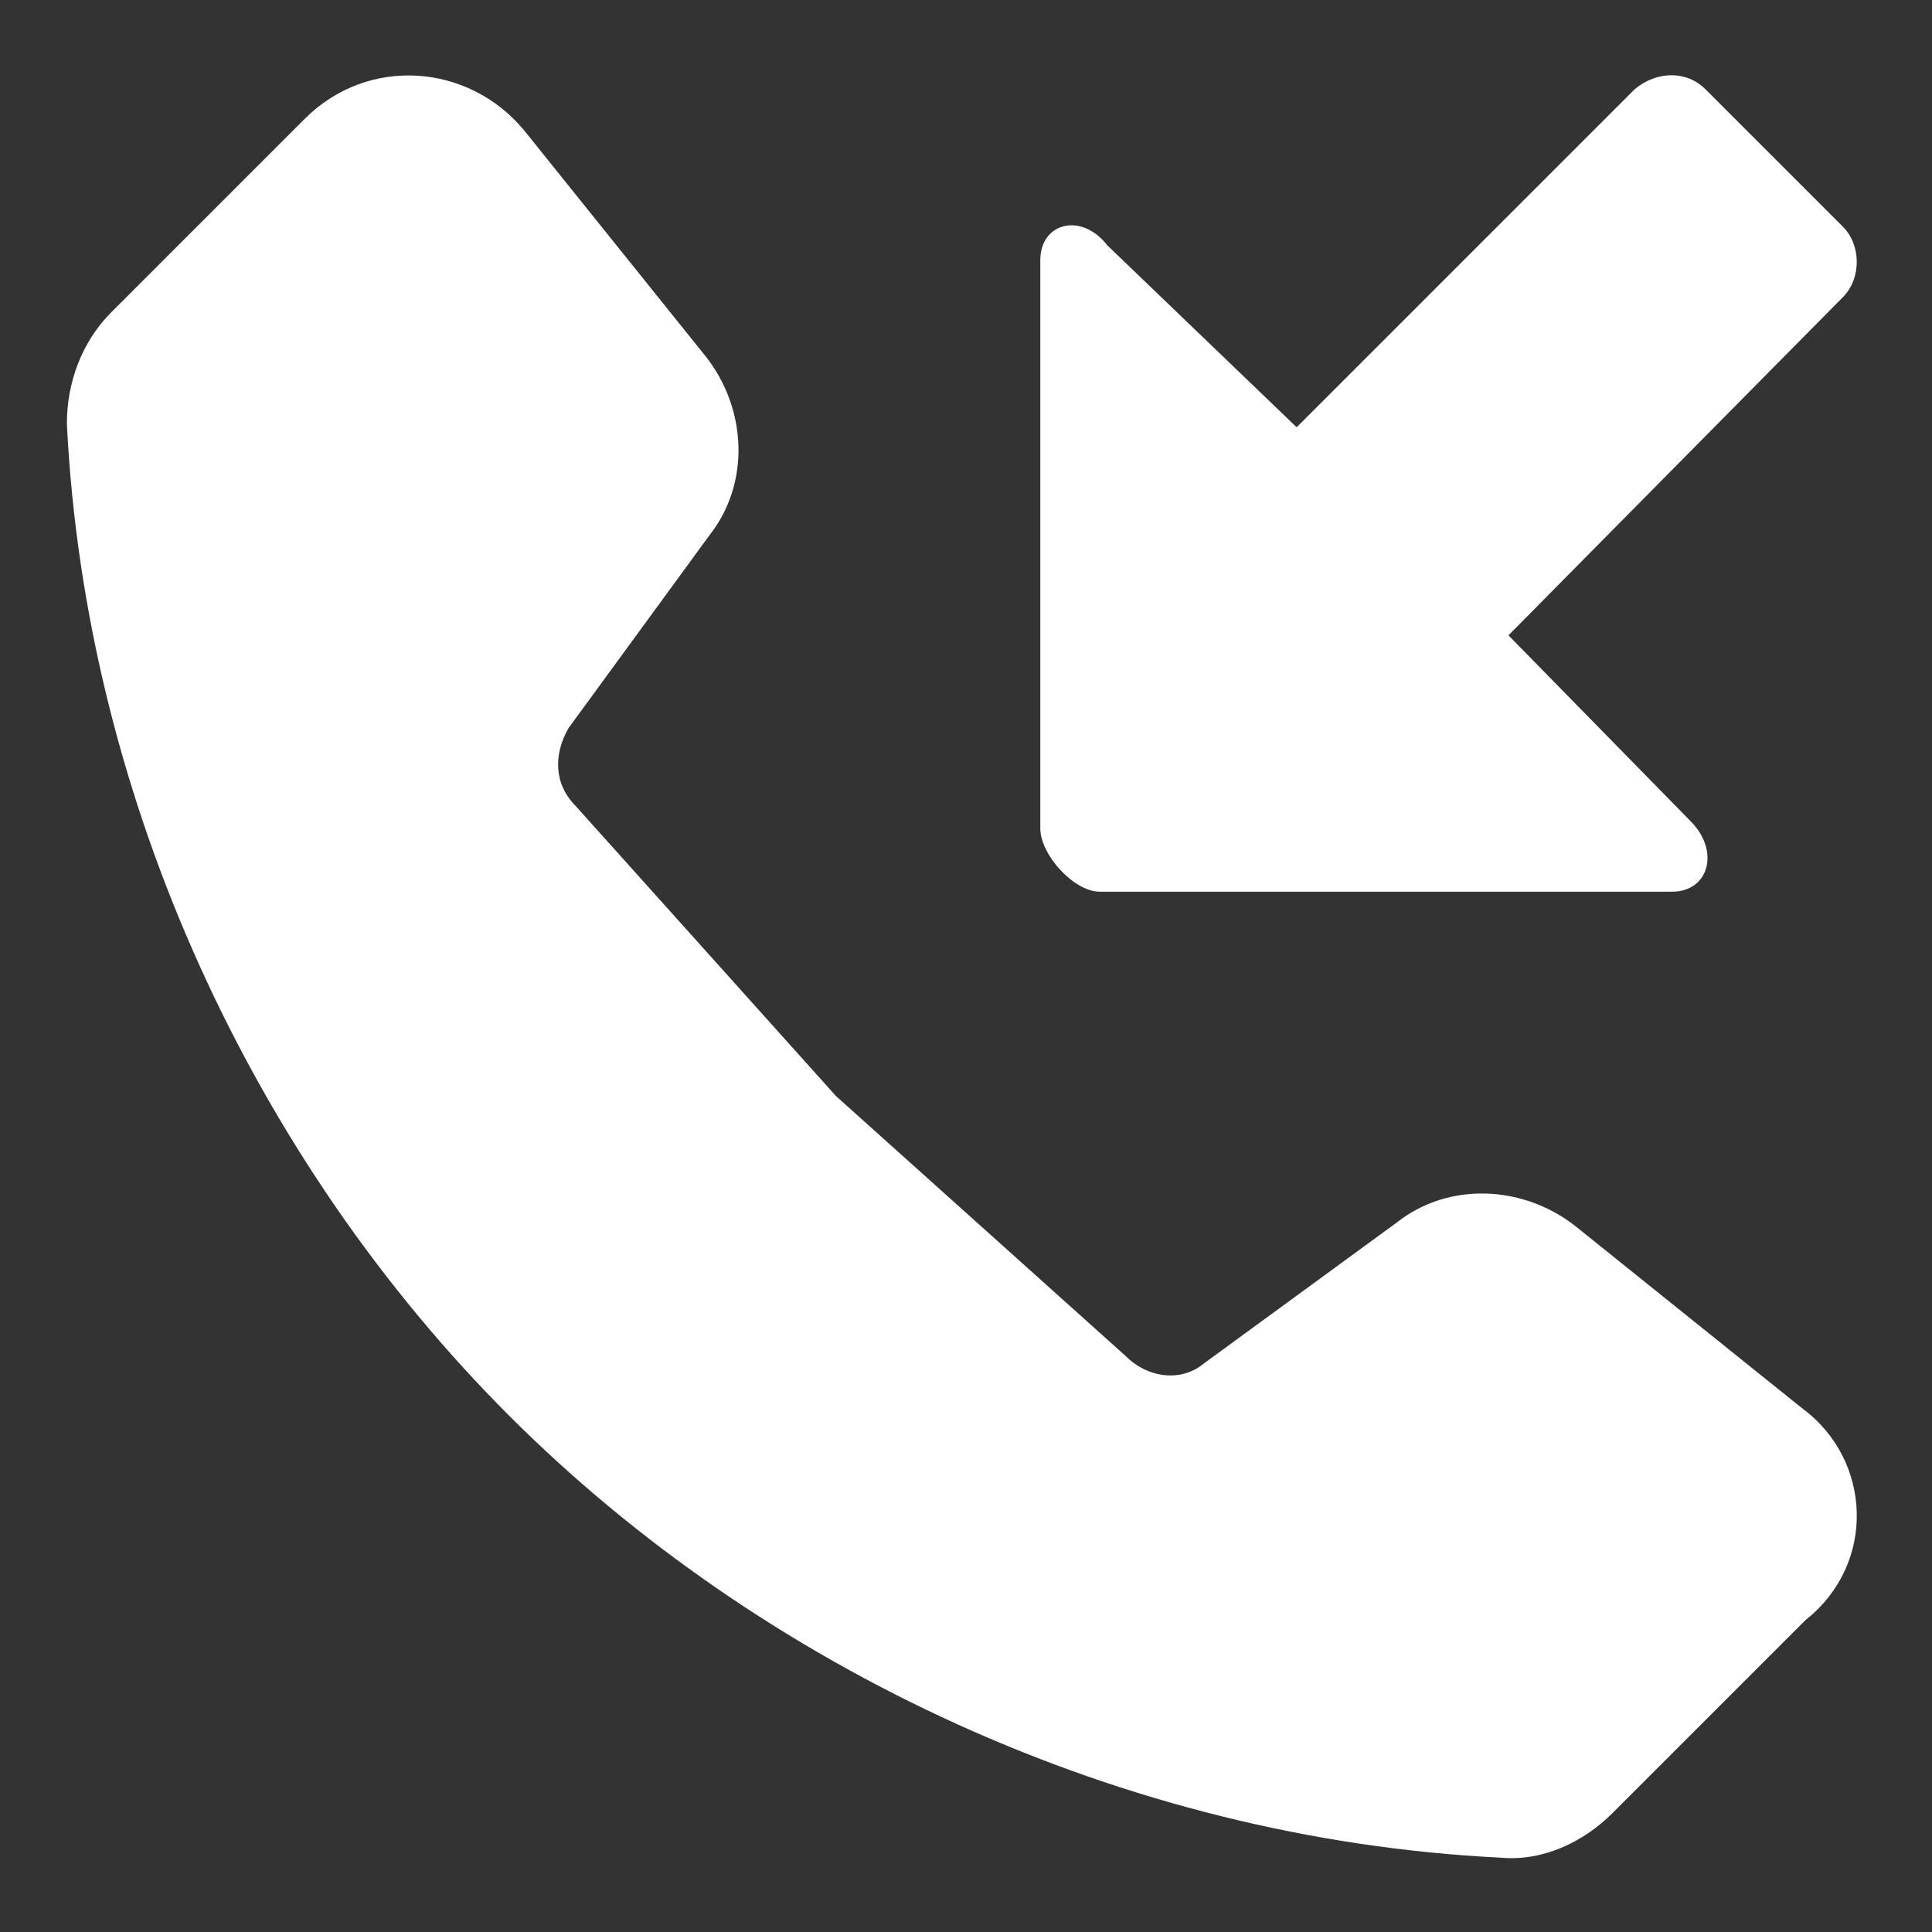 <?xml version="1.0"?><svg xmlns="http://www.w3.org/2000/svg" width="52" height="52" viewBox="0 0 52 52"><rect x="0" y="0" width="52" height="52" fill="#333333" stroke="none"/><path fill="#fff" d="m48.5 37.9l-6.1-4.9c-1.4-1.1-3.4-1.2-4.8-0.1l-5.2 3.8c-0.6 0.5-1.5 0.4-2.1-0.2l-7.8-7-7-7.8c-0.6-0.6-0.6-1.4-0.2-2.1l3.8-5.2c1.1-1.4 1-3.4-0.1-4.8l-4.9-6.1c-1.5-1.8-4.2-2-5.9-0.3l-5.2 5.2c-0.8 0.8-1.2 1.9-1.2 3 0.5 10.2 5.1 19.9 11.9 26.7s16.5 11.4 26.7 11.9c1.1 0.1 2.2-0.4 3-1.2l5.2-5.2c1.9-1.5 1.8-4.3-0.1-5.7z m-18.9-13.9h15.4c1 0 1.3-1.1 0.5-1.9l-4.9-5 9-9.1c0.5-0.5 0.5-1.4 0-1.9l-3.7-3.7c-0.5-0.5-1.3-0.5-1.9 0l-9.1 9.1-5.1-4.9c-0.7-0.9-1.8-0.6-1.8 0.4v15.3c0 0.7 0.9 1.7 1.6 1.7z"></path></svg>
